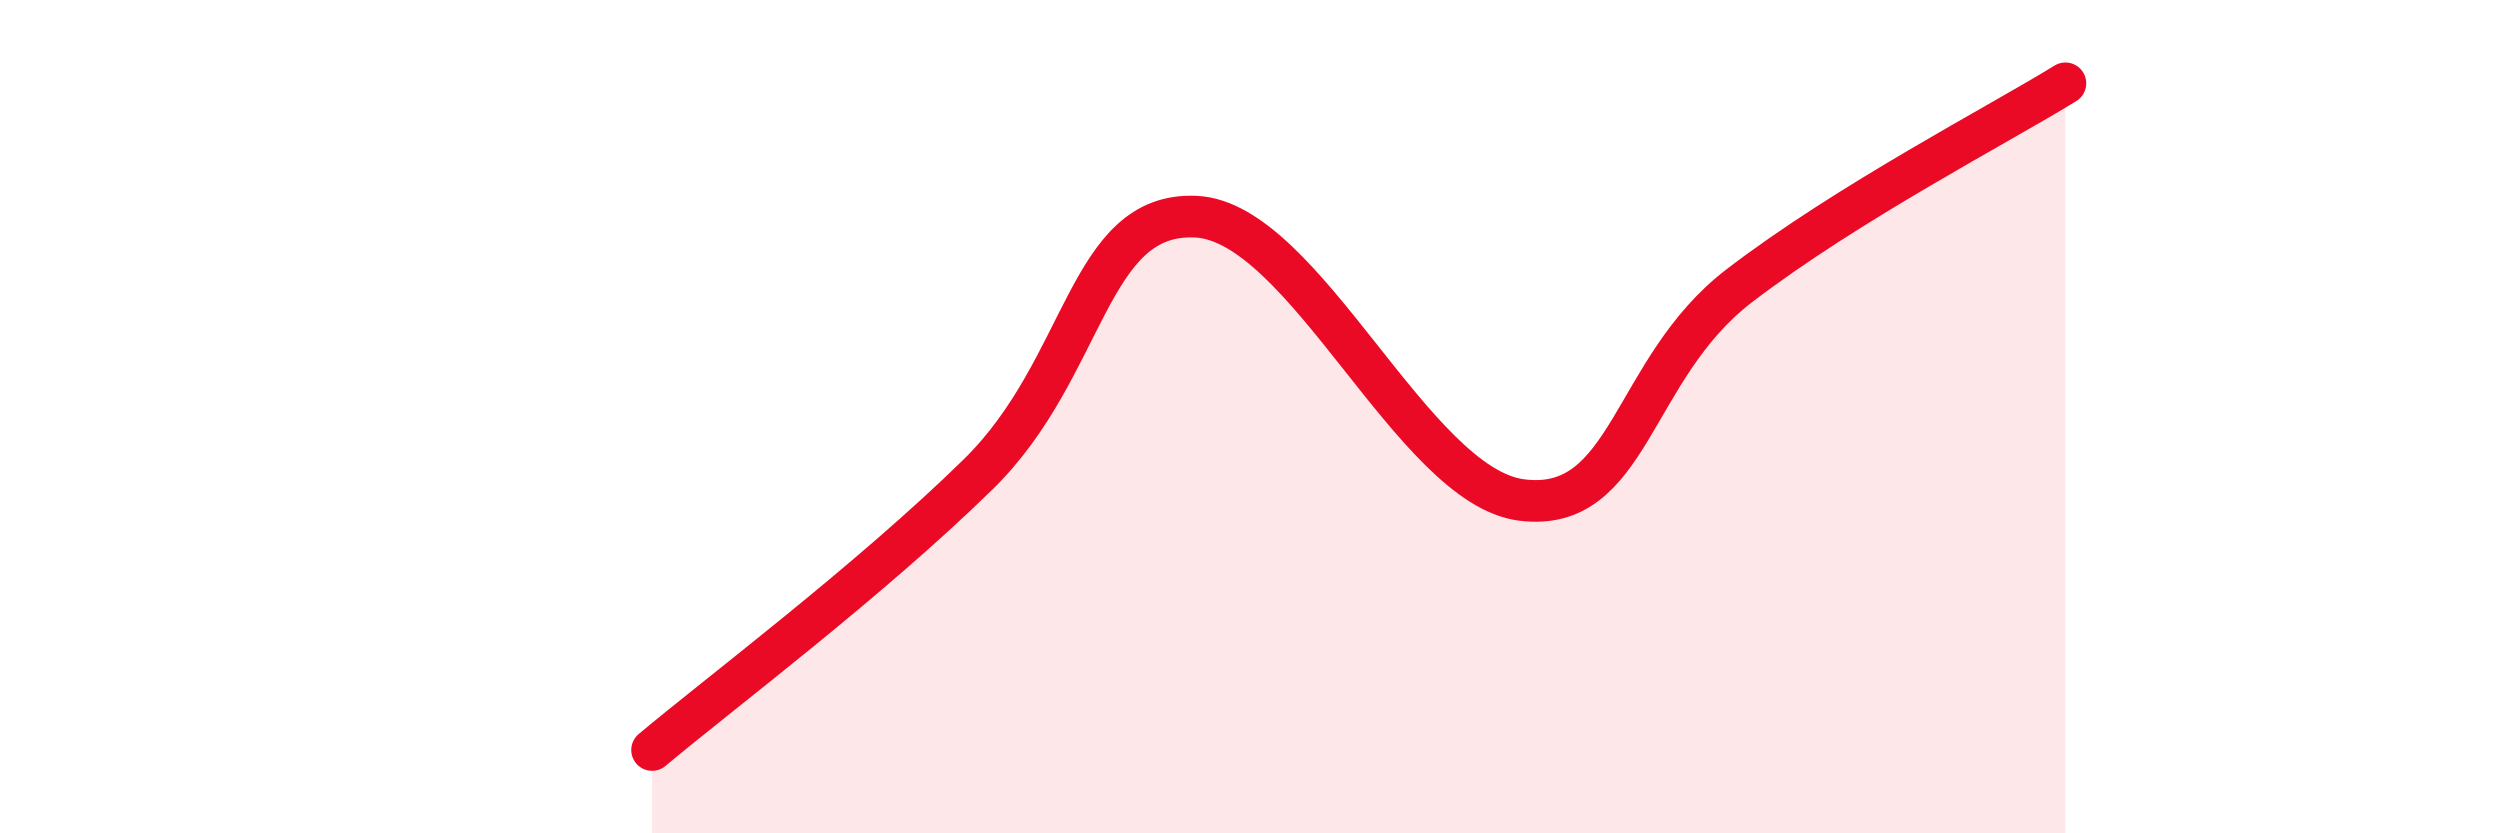 
    <svg width="60" height="20" viewBox="0 0 60 20" xmlns="http://www.w3.org/2000/svg">
      <path
        d="M 15.65,18 C 17.22,16.68 20.87,13.94 23.48,11.38 C 26.09,8.82 26.09,5.08 28.7,5.2 C 31.31,5.32 33.91,11.67 36.52,12 C 39.13,12.33 39.13,8.86 41.74,6.86 C 44.35,4.86 48,2.97 49.57,2L49.57 20L15.65 20Z"
        fill="#EB0A25"
        opacity="0.1"
        stroke-linecap="round"
        stroke-linejoin="round"
      />
      <path
        d="M 15.65,18 C 17.22,16.68 20.87,13.94 23.48,11.38 C 26.09,8.82 26.09,5.08 28.7,5.2 C 31.31,5.32 33.91,11.67 36.52,12 C 39.13,12.33 39.13,8.86 41.74,6.86 C 44.35,4.86 48,2.97 49.57,2"
        stroke="#EB0A25"
        stroke-width="1"
        fill="none"
        stroke-linecap="round"
        stroke-linejoin="round"
      />
    </svg>
  